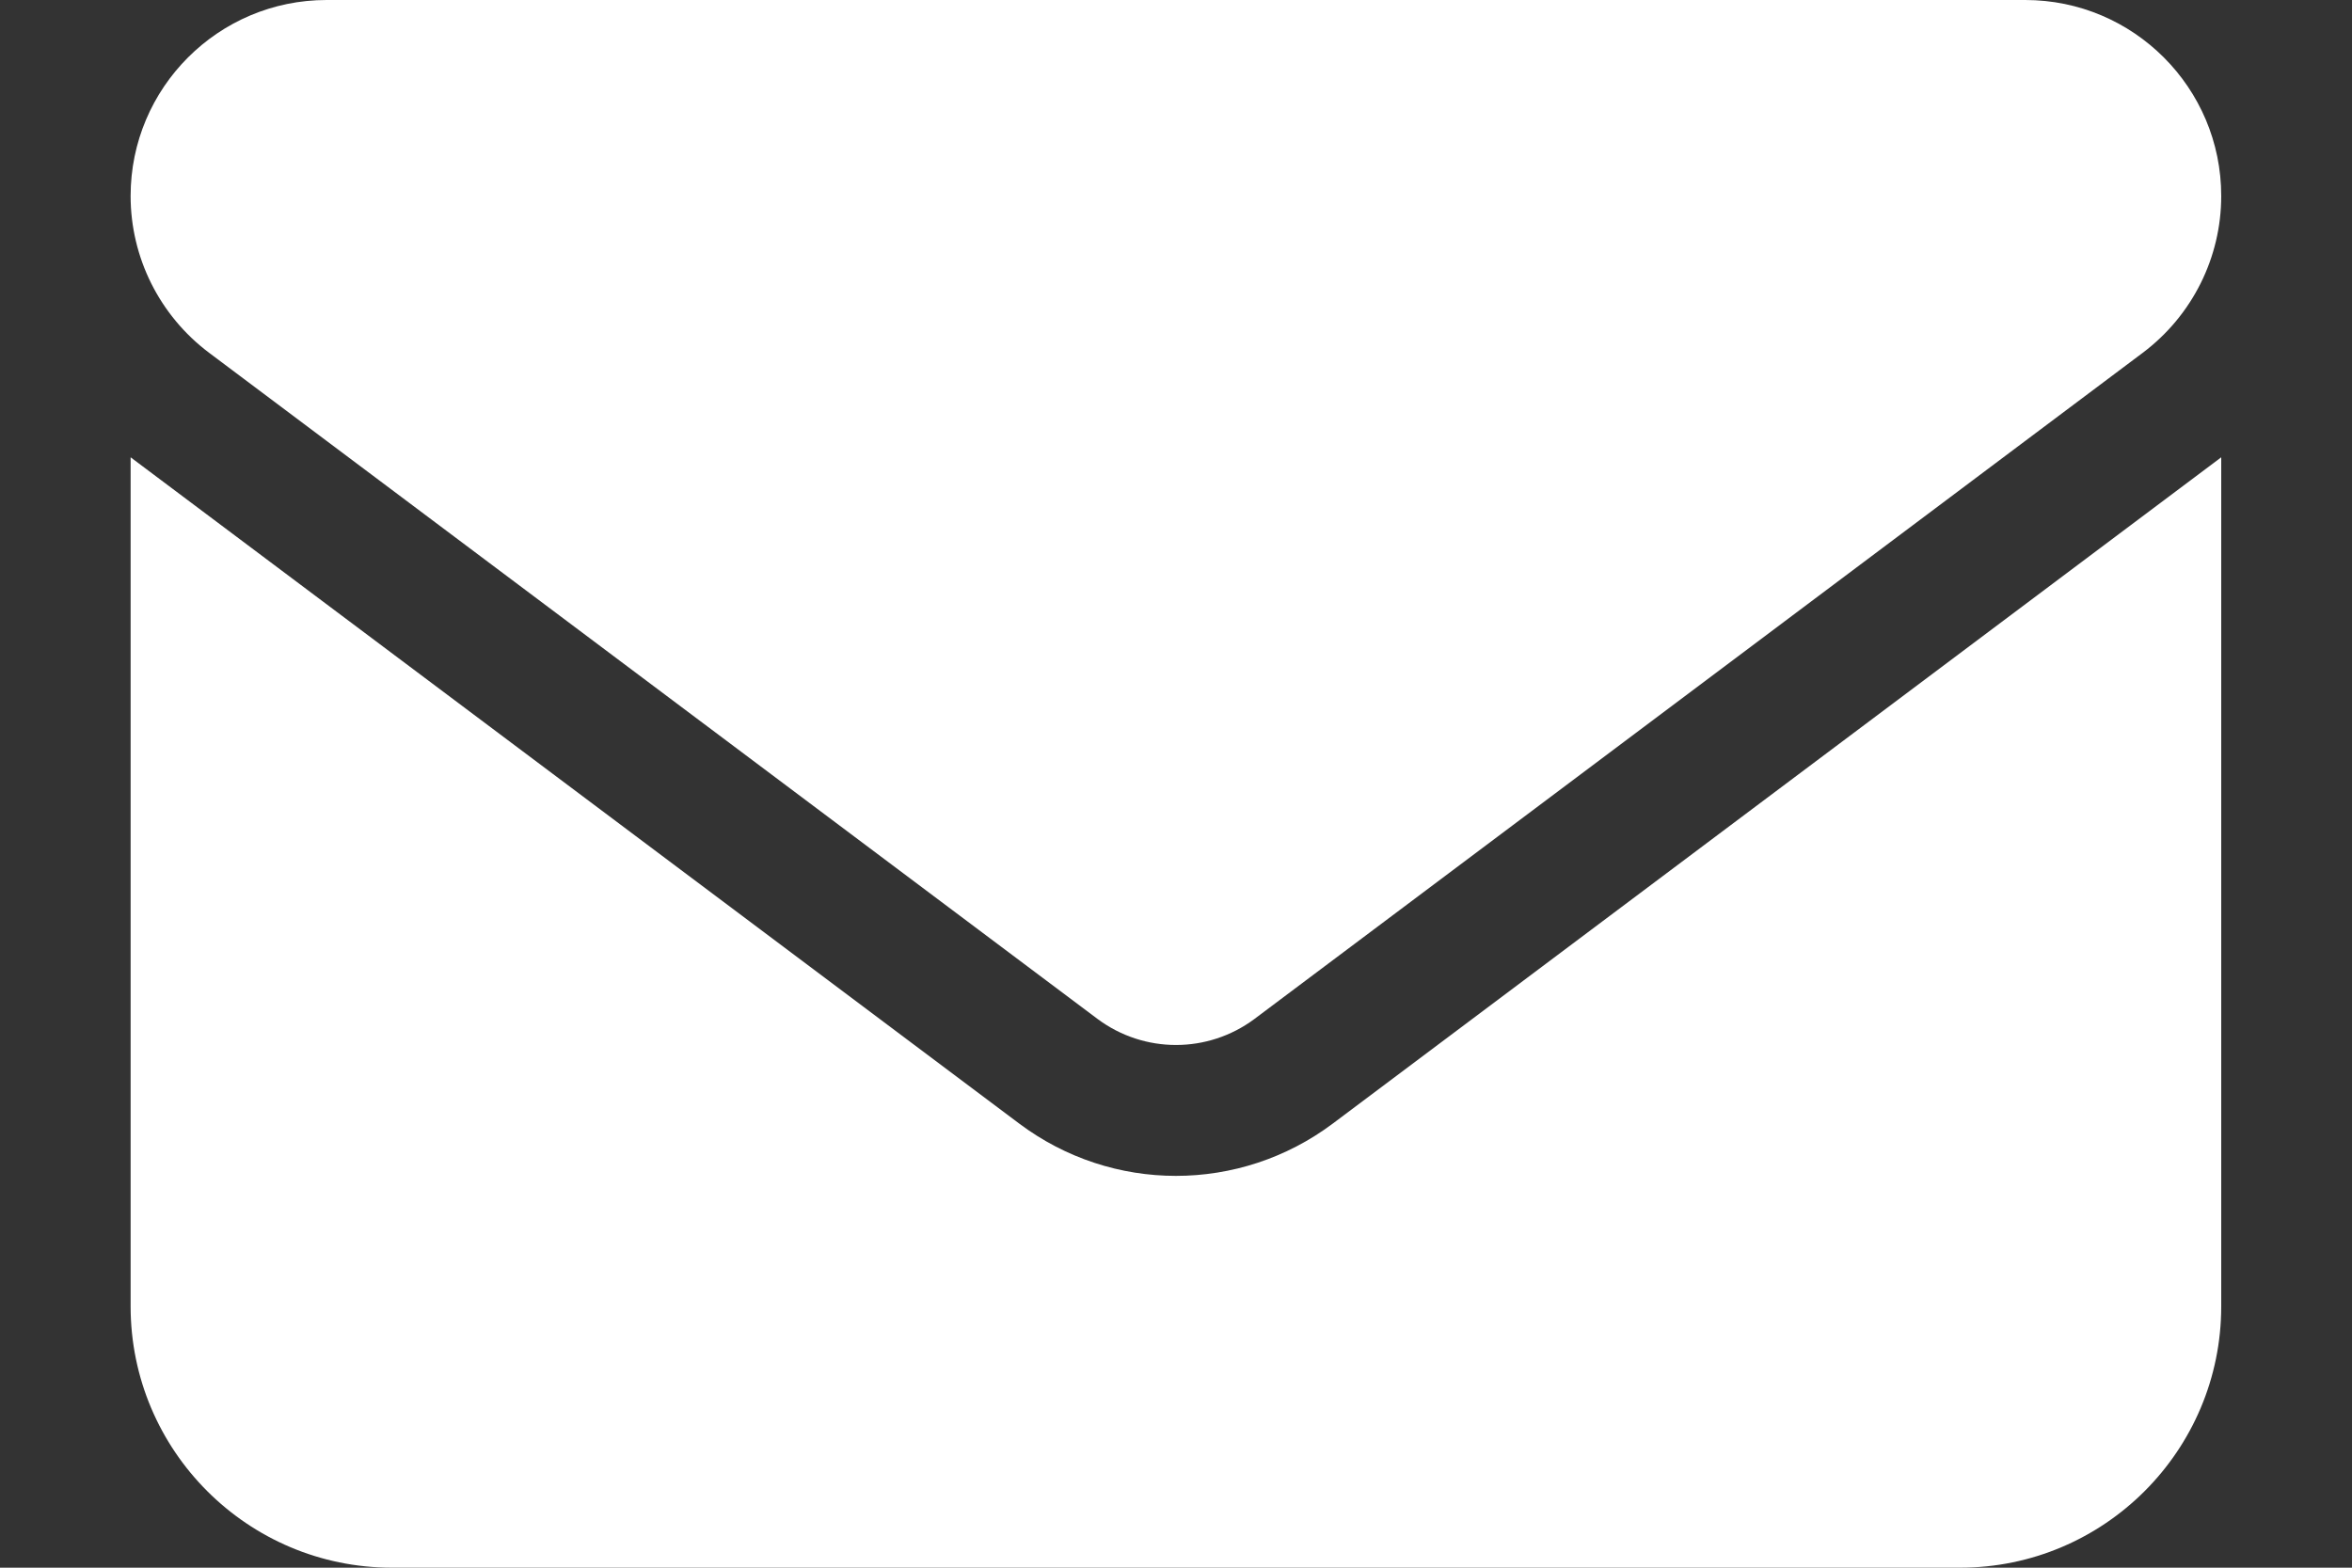 <svg width="15" height="10" viewBox="0 0 15 10" fill="none" xmlns="http://www.w3.org/2000/svg">
<rect x="0" y="0" width="15" height="10" fill="#333333" stroke="none"/>
<path d="M2.083 0C1.393 0 0.833 0.56 0.833 1.25C0.833 1.643 1.018 2.013 1.333 2.25L7 6.5C7.297 6.721 7.703 6.721 8 6.5L13.666 2.25C13.981 2.013 14.166 1.643 14.166 1.25C14.166 0.56 13.606 0 12.916 0H2.083ZM0.833 2.917V8.333C0.833 9.253 1.58 10 2.5 10H12.5C13.419 10 14.166 9.253 14.166 8.333V2.917L8.5 7.167C7.906 7.612 7.093 7.612 6.5 7.167L0.833 2.917Z" fill="white"/>
</svg>
